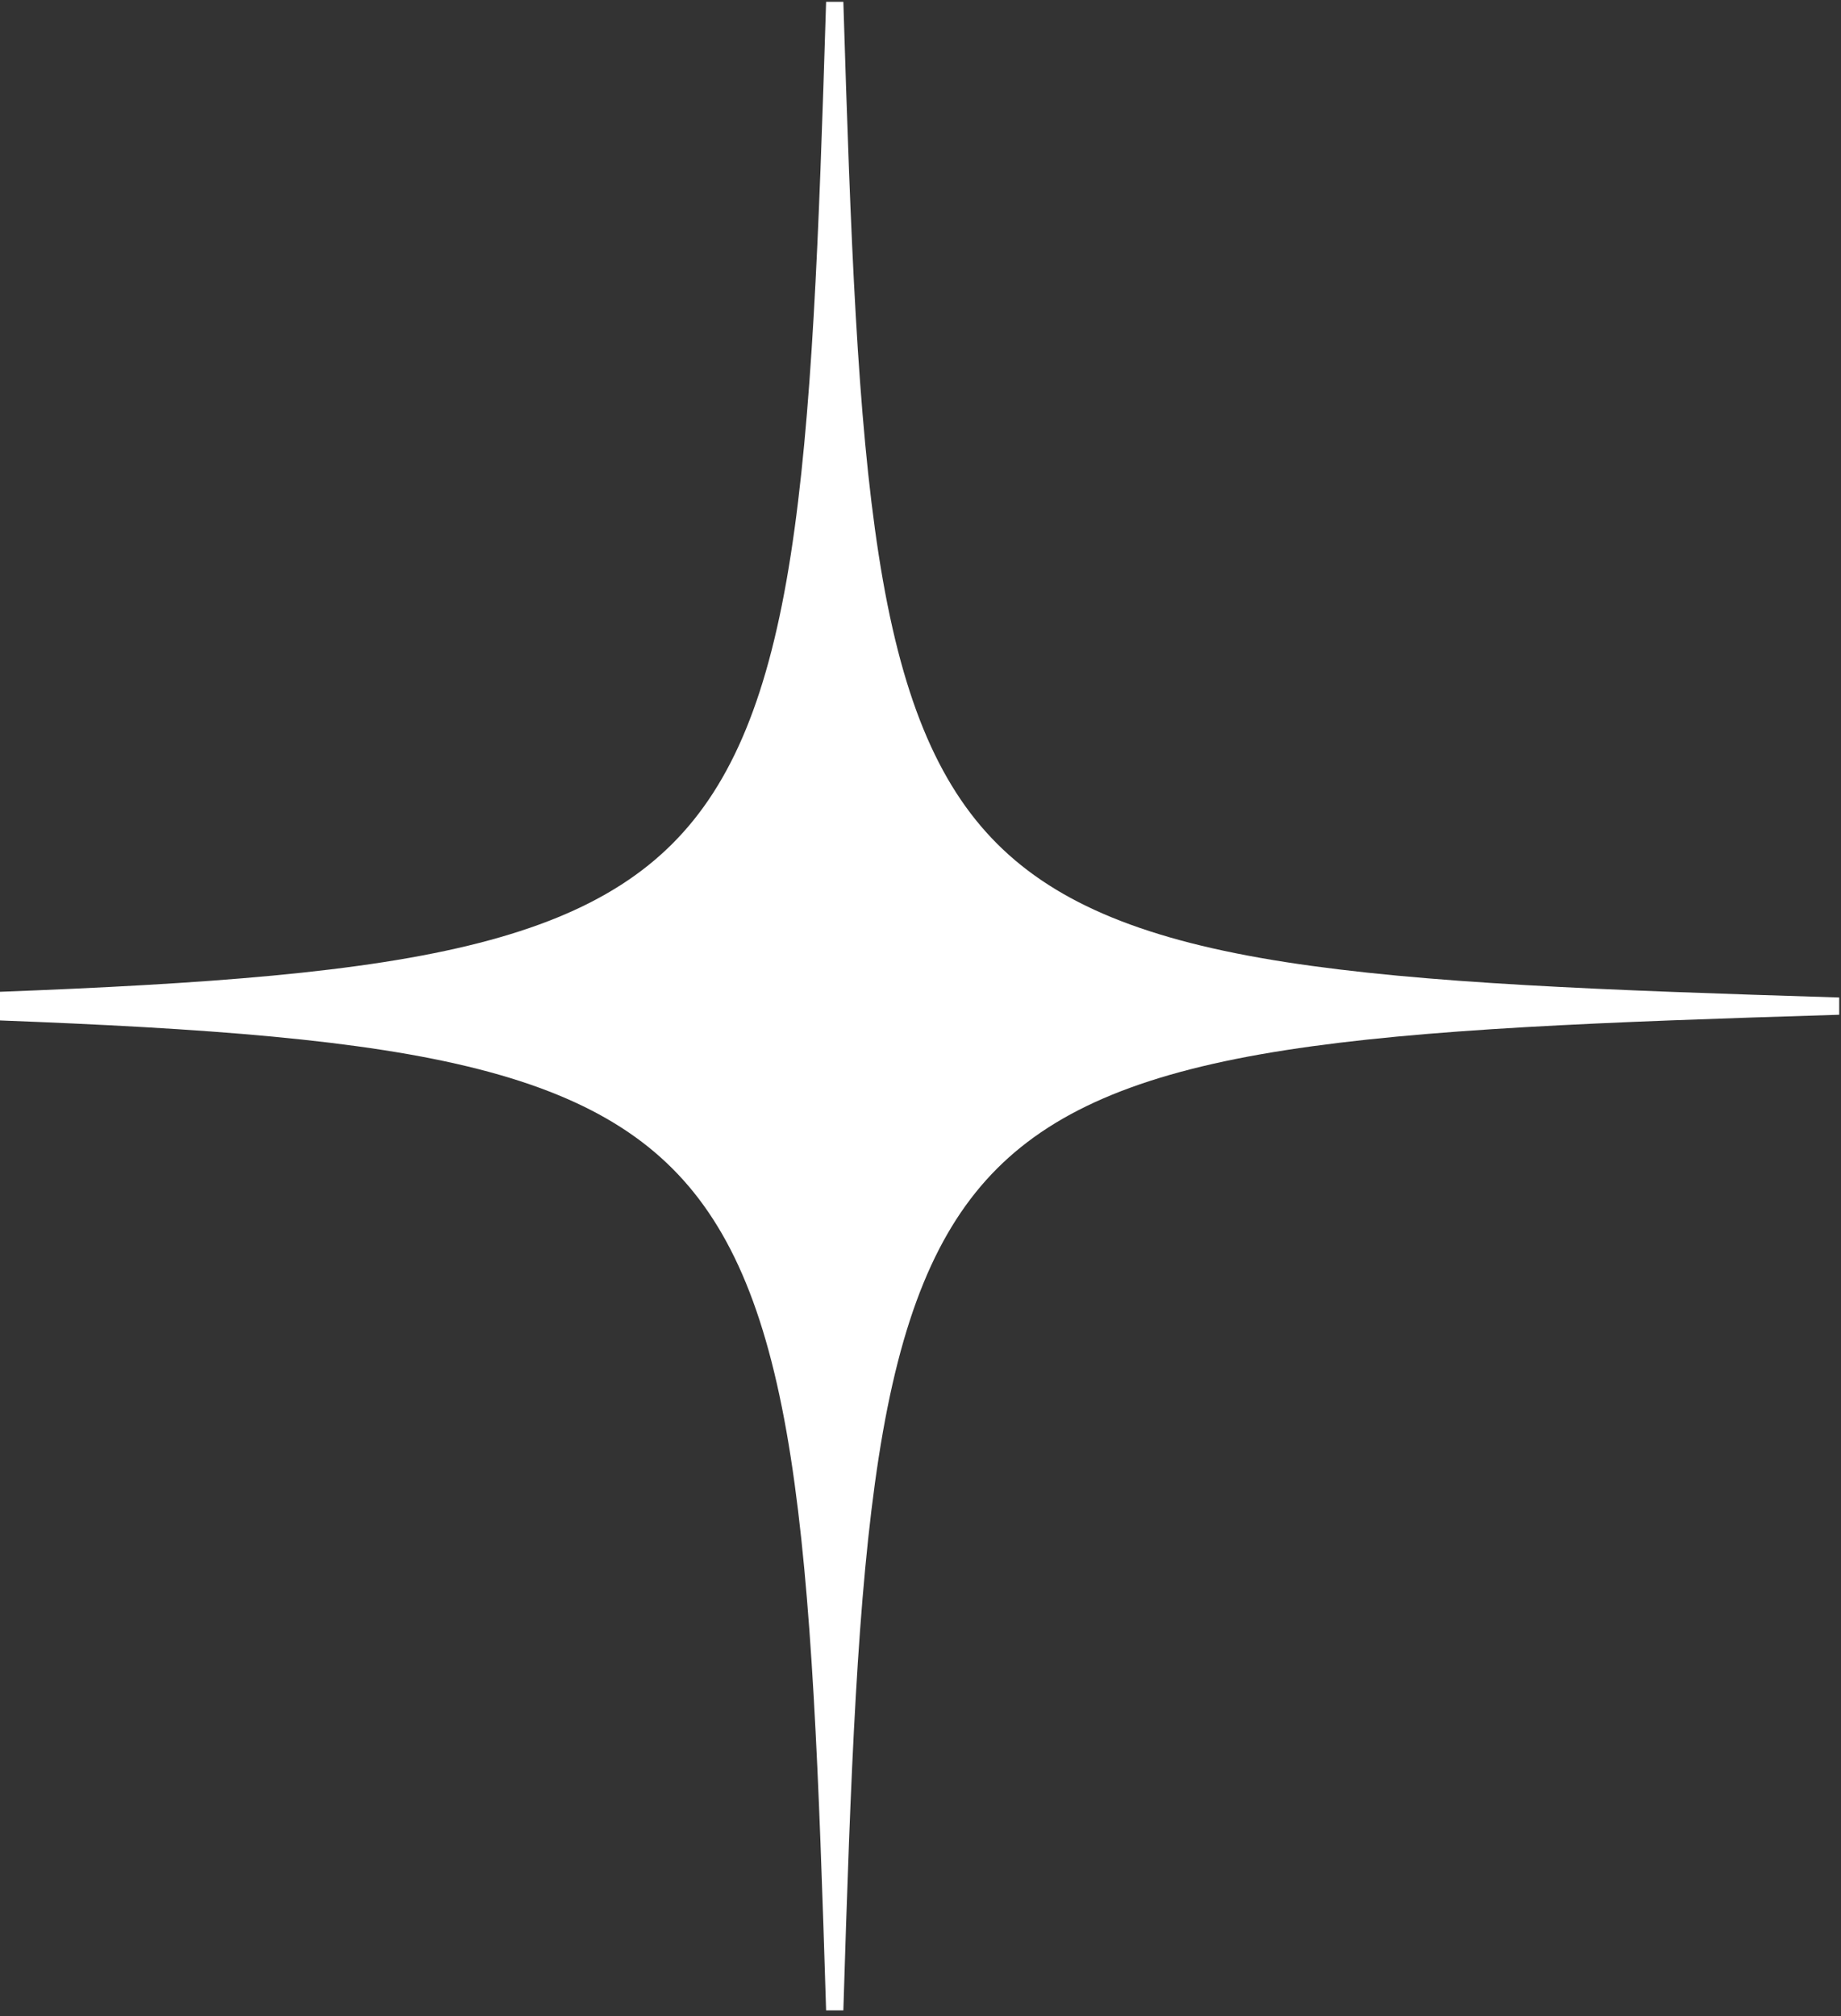 <svg width="253" height="277" viewBox="0 0 253 277" fill="none" xmlns="http://www.w3.org/2000/svg">
<rect x="0" y="0" width="253" height="277" fill="#333333" stroke="none"/>
<path d="M115.898 276.217H113.528C112.526 243.589 111.592 219.04 108.671 200.239C105.692 181.057 100.673 168.815 92.396 160.542C84.119 152.269 71.872 147.251 52.681 144.274C33.873 141.353 9.313 140.42 -23.328 139.419V137.049C9.313 136.048 33.873 135.115 52.681 132.195C71.872 129.218 84.119 124.2 92.396 115.927C100.673 107.654 105.692 95.412 108.671 76.229C111.59 57.429 112.526 32.879 113.528 0.252H115.898C116.9 32.879 117.833 57.429 120.755 76.229C123.733 95.412 128.753 107.654 137.03 115.927C145.306 124.2 157.554 129.218 176.744 132.195C195.553 135.112 220.113 136.048 252.754 137.049V139.419C220.113 140.42 195.553 141.353 176.744 144.274C157.554 147.251 145.306 152.269 137.03 160.542C128.753 168.815 123.733 181.057 120.755 200.239C117.833 219.04 116.9 243.589 115.898 276.217Z" fill="white"/>
</svg>
